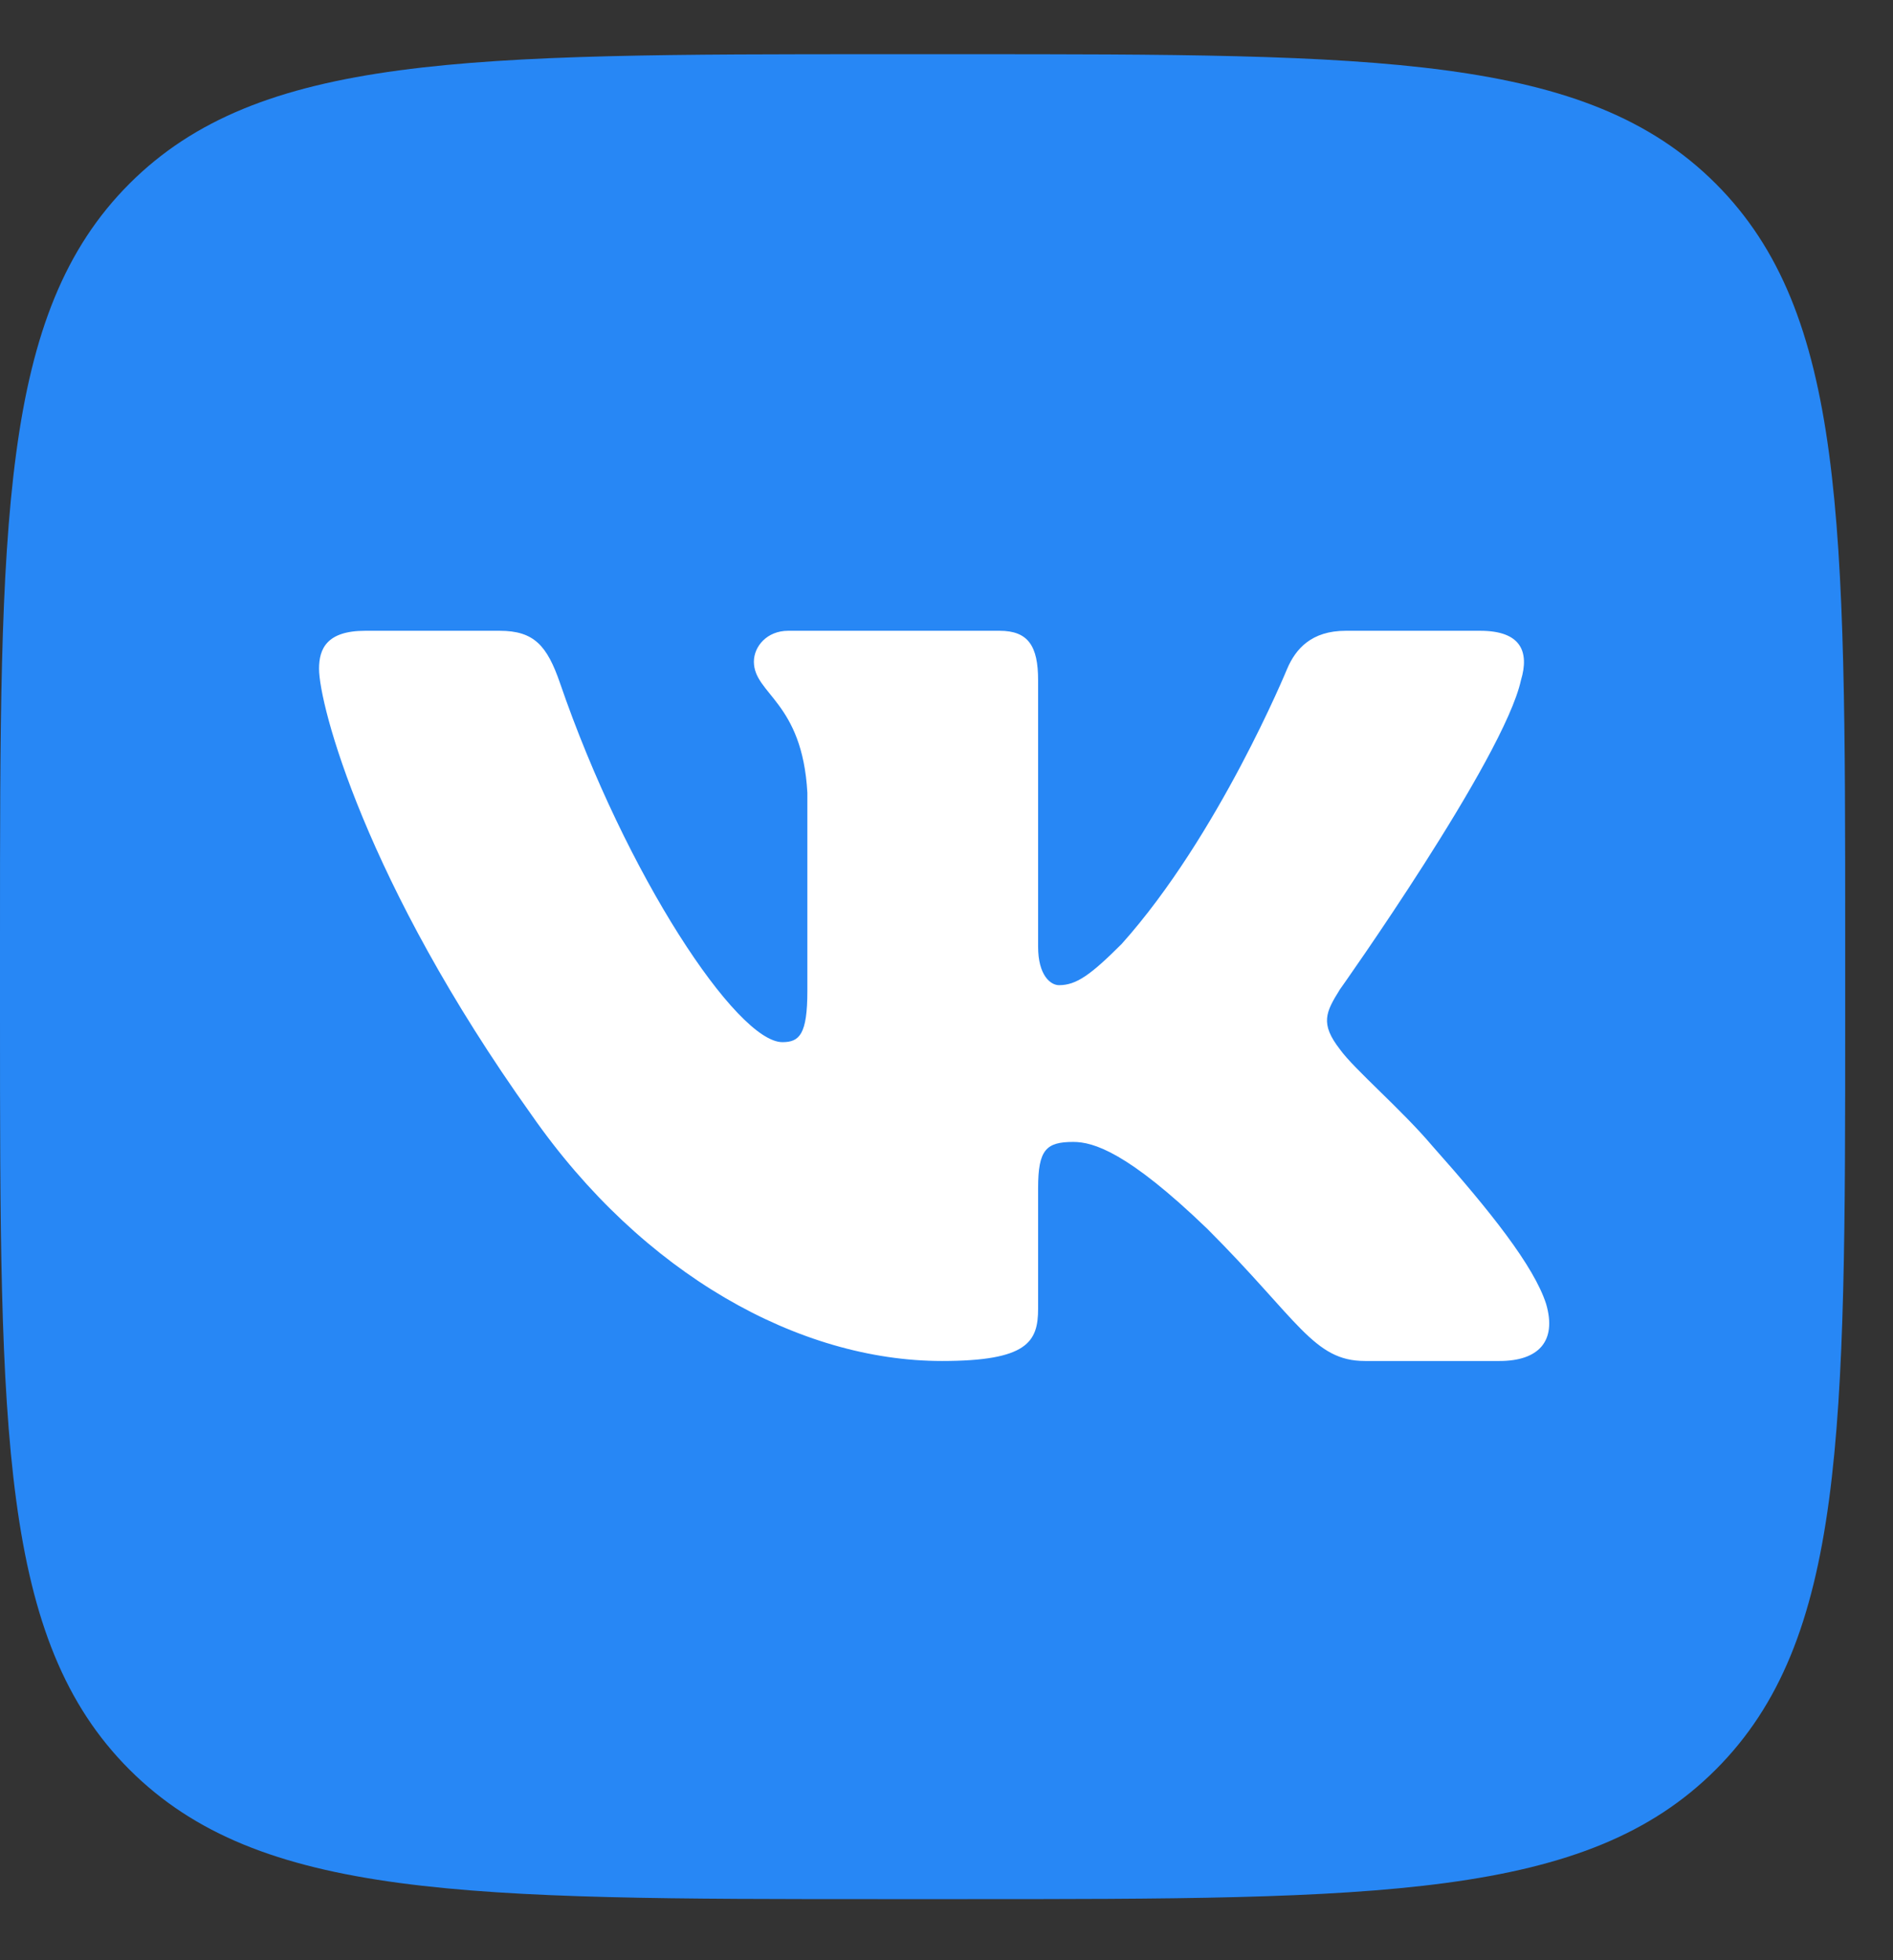 <?xml version="1.0" encoding="UTF-8"?> <svg xmlns="http://www.w3.org/2000/svg" width="28" height="29" viewBox="0 0 28 29" fill="none"><rect x="0" y="0" width="28" height="29" fill="#333333" stroke="none"/><g clip-path="url(#clip0_1_866)"><g clip-path="url(#clip1_1_866)"><path d="M0 13.88C0 7.715 0 4.633 1.915 2.717C3.83 0.802 6.913 0.802 13.078 0.802H14.215C20.38 0.802 23.463 0.802 25.378 2.717C27.293 4.633 27.293 7.715 27.293 13.88V15.018C27.293 21.183 27.293 24.265 25.378 26.18C23.463 28.096 20.38 28.096 14.215 28.096H13.078C6.913 28.096 3.831 28.096 1.915 26.18C0 24.265 0 21.183 0 15.018L0 13.88Z" fill="#2787F5"></path><path fill-rule="evenodd" clip-rule="evenodd" d="M7.392 9.332H5.402C4.833 9.332 4.719 9.599 4.719 9.894C4.719 10.421 5.394 13.036 7.862 16.494C9.507 18.855 11.824 20.135 13.933 20.135C15.198 20.135 15.355 19.851 15.355 19.361V17.576C15.355 17.008 15.475 16.894 15.875 16.894C16.171 16.894 16.677 17.042 17.858 18.18C19.207 19.53 19.43 20.135 20.189 20.135H22.18C22.748 20.135 23.033 19.851 22.869 19.29C22.689 18.731 22.045 17.919 21.19 16.958C20.726 16.409 20.03 15.819 19.819 15.524C19.524 15.144 19.608 14.976 19.819 14.638C19.819 14.638 22.244 11.223 22.497 10.063C22.624 9.641 22.497 9.332 21.895 9.332H19.905C19.399 9.332 19.165 9.599 19.039 9.894C19.039 9.894 18.026 12.361 16.592 13.964C16.128 14.428 15.918 14.575 15.664 14.575C15.538 14.575 15.355 14.428 15.355 14.006V10.063C15.355 9.557 15.208 9.332 14.786 9.332H11.658C11.342 9.332 11.151 9.566 11.151 9.789C11.151 10.269 11.868 10.379 11.942 11.729V14.659C11.942 15.302 11.826 15.418 11.573 15.418C10.898 15.418 9.257 12.941 8.283 10.105C8.093 9.554 7.901 9.332 7.392 9.332Z" fill="white"></path></g></g><defs><clipPath id="clip0_1_866"><rect width="27.293" height="27.293" fill="white" transform="translate(0 0.802)"></rect></clipPath><clipPath id="clip1_1_866"><rect width="27.928" height="27.928" fill="white" transform="translate(-0.635 0.167)"></rect></clipPath></defs></svg> 